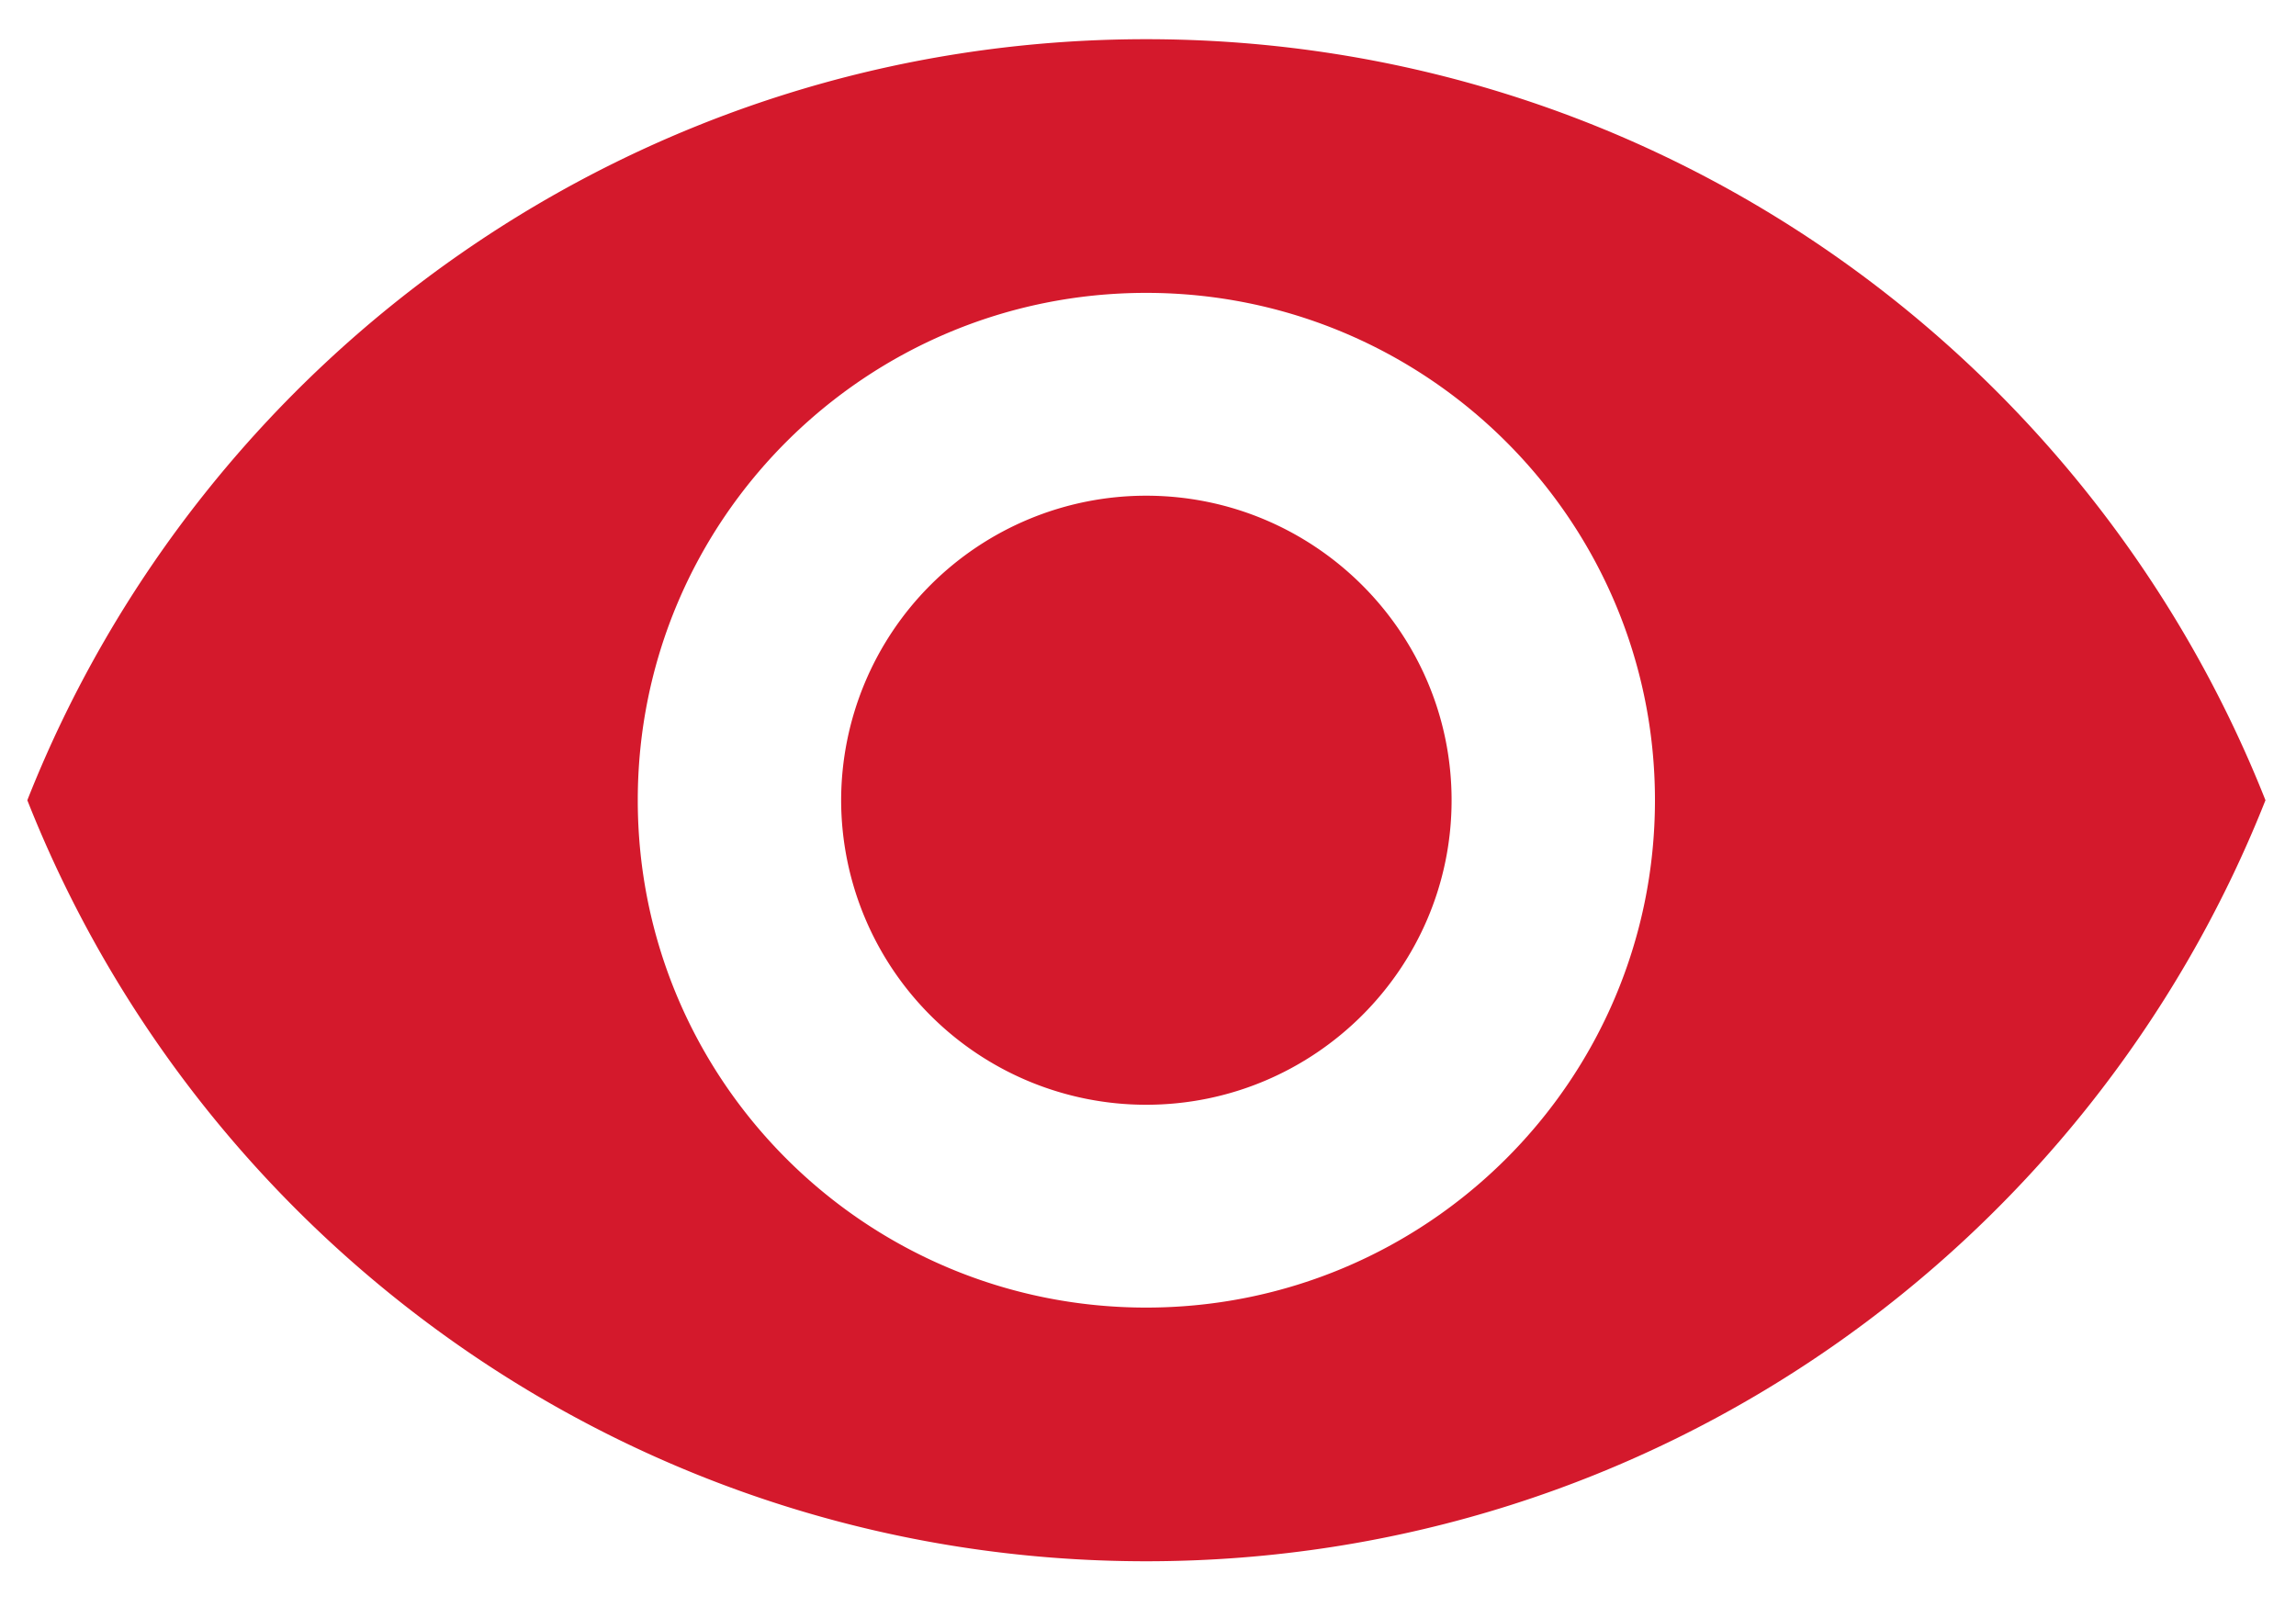 <?xml version="1.0" encoding="UTF-8"?>
<svg width="40" height="28" fill="none"
  xmlns="http://www.w3.org/2000/svg">
  <path d="M19.968.683c-8.857 0-16.43 5.5-19.492 13.26 3.063 7.76 10.635 13.26 19.492 13.26 8.864 0 16.428-5.5 19.5-13.26C36.395 6.183 28.84.683 19.968.683Zm0 22.1c-4.892 0-8.857-3.957-8.857-8.84s3.965-8.84 8.857-8.84c4.89 0 8.864 3.957 8.864 8.84s-3.973 8.84-8.864 8.84Zm0-14.146a5.314 5.314 0 0 0-5.314 5.306 5.314 5.314 0 0 0 5.314 5.306c2.933 0 5.321-2.38 5.321-5.306 0-2.925-2.388-5.306-5.322-5.306Z" fill="#d4192c"/>
</svg>